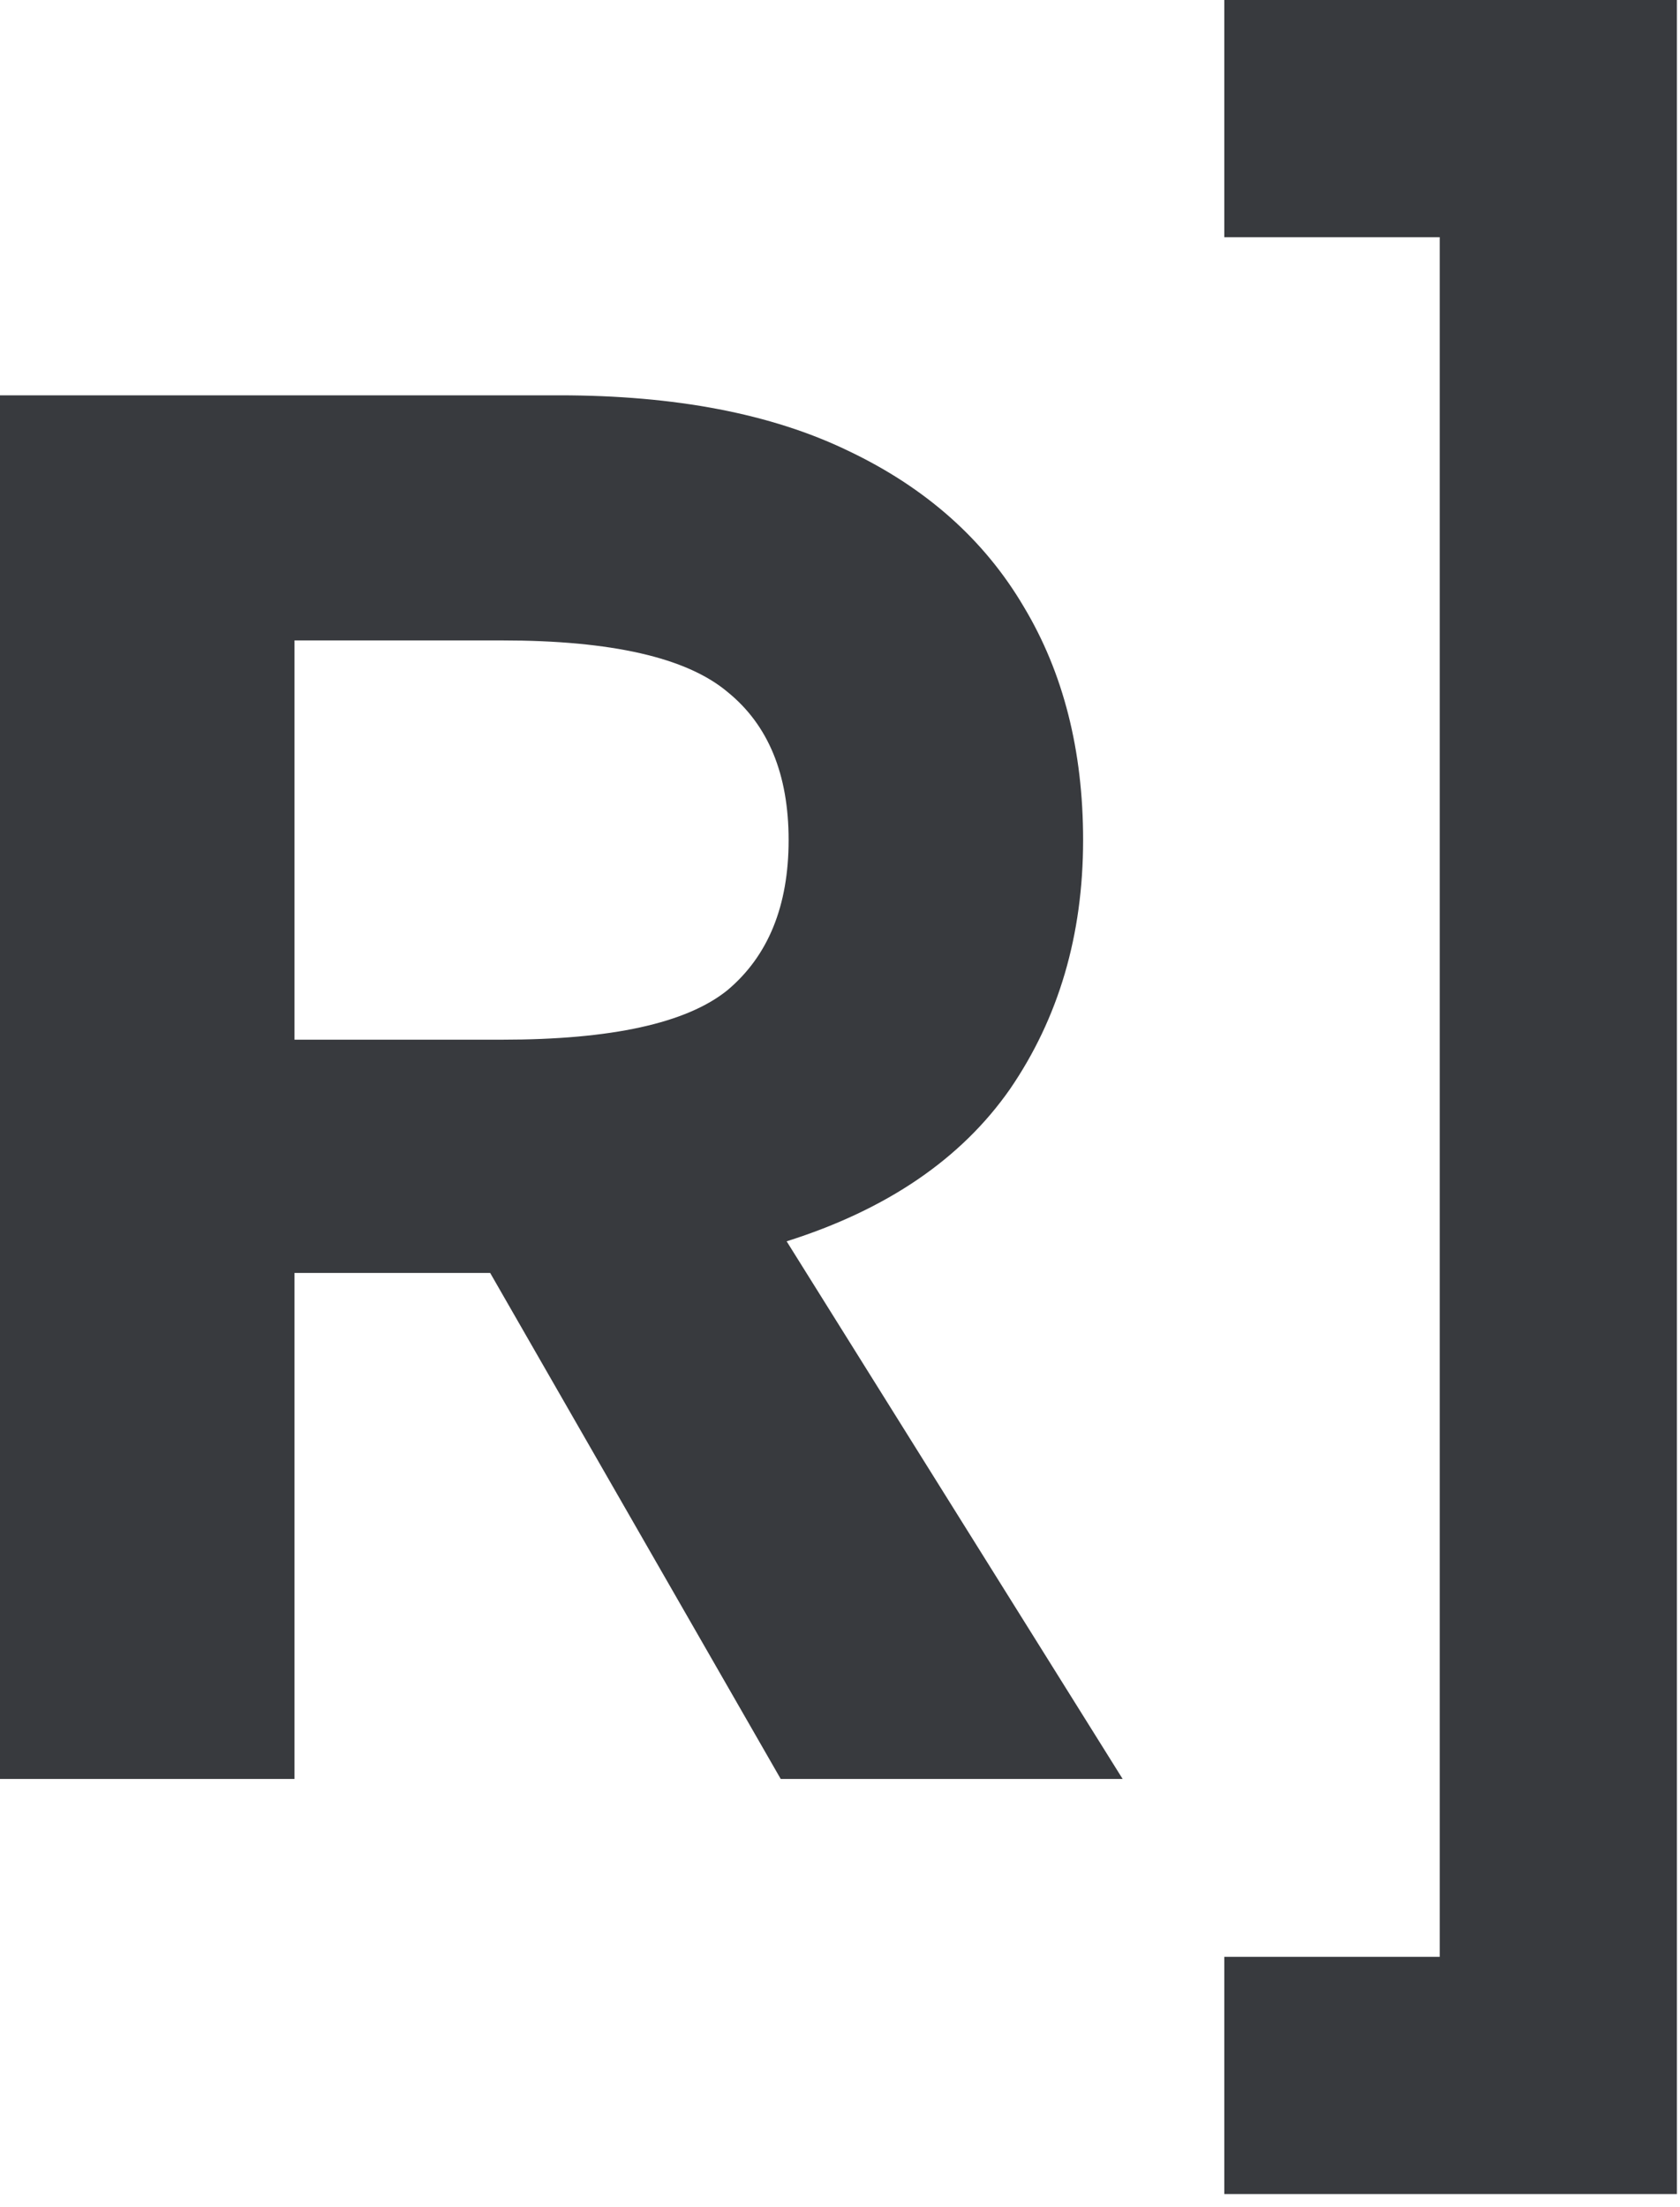<?xml version="1.0" encoding="UTF-8"?> <svg xmlns="http://www.w3.org/2000/svg" width="51" height="67" viewBox="0 0 51 67" fill="none"><path d="M50.906 66.6H37.166V59.4H43.706V7.2H37.166V0H50.906V66.6Z" fill="#383A3E"></path><path d="M0 54V12H16.98C20.5 12 23.42 12.56 25.74 13.68C28.1 14.8 29.88 16.38 31.08 18.42C32.28 20.42 32.88 22.78 32.88 25.5C32.88 28.38 32.14 30.9 30.66 33.06C29.18 35.18 26.92 36.72 23.88 37.68L34.08 54H23.7L14.88 38.64H8.94V54H0ZM8.94 31.56H15.24C18.56 31.56 20.84 31.06 22.08 30.06C23.32 29.02 23.94 27.5 23.94 25.5C23.94 23.5 23.32 22 22.08 21C20.84 19.96 18.56 19.44 15.24 19.44H8.94V31.56Z" fill="#383A3E"></path></svg> 